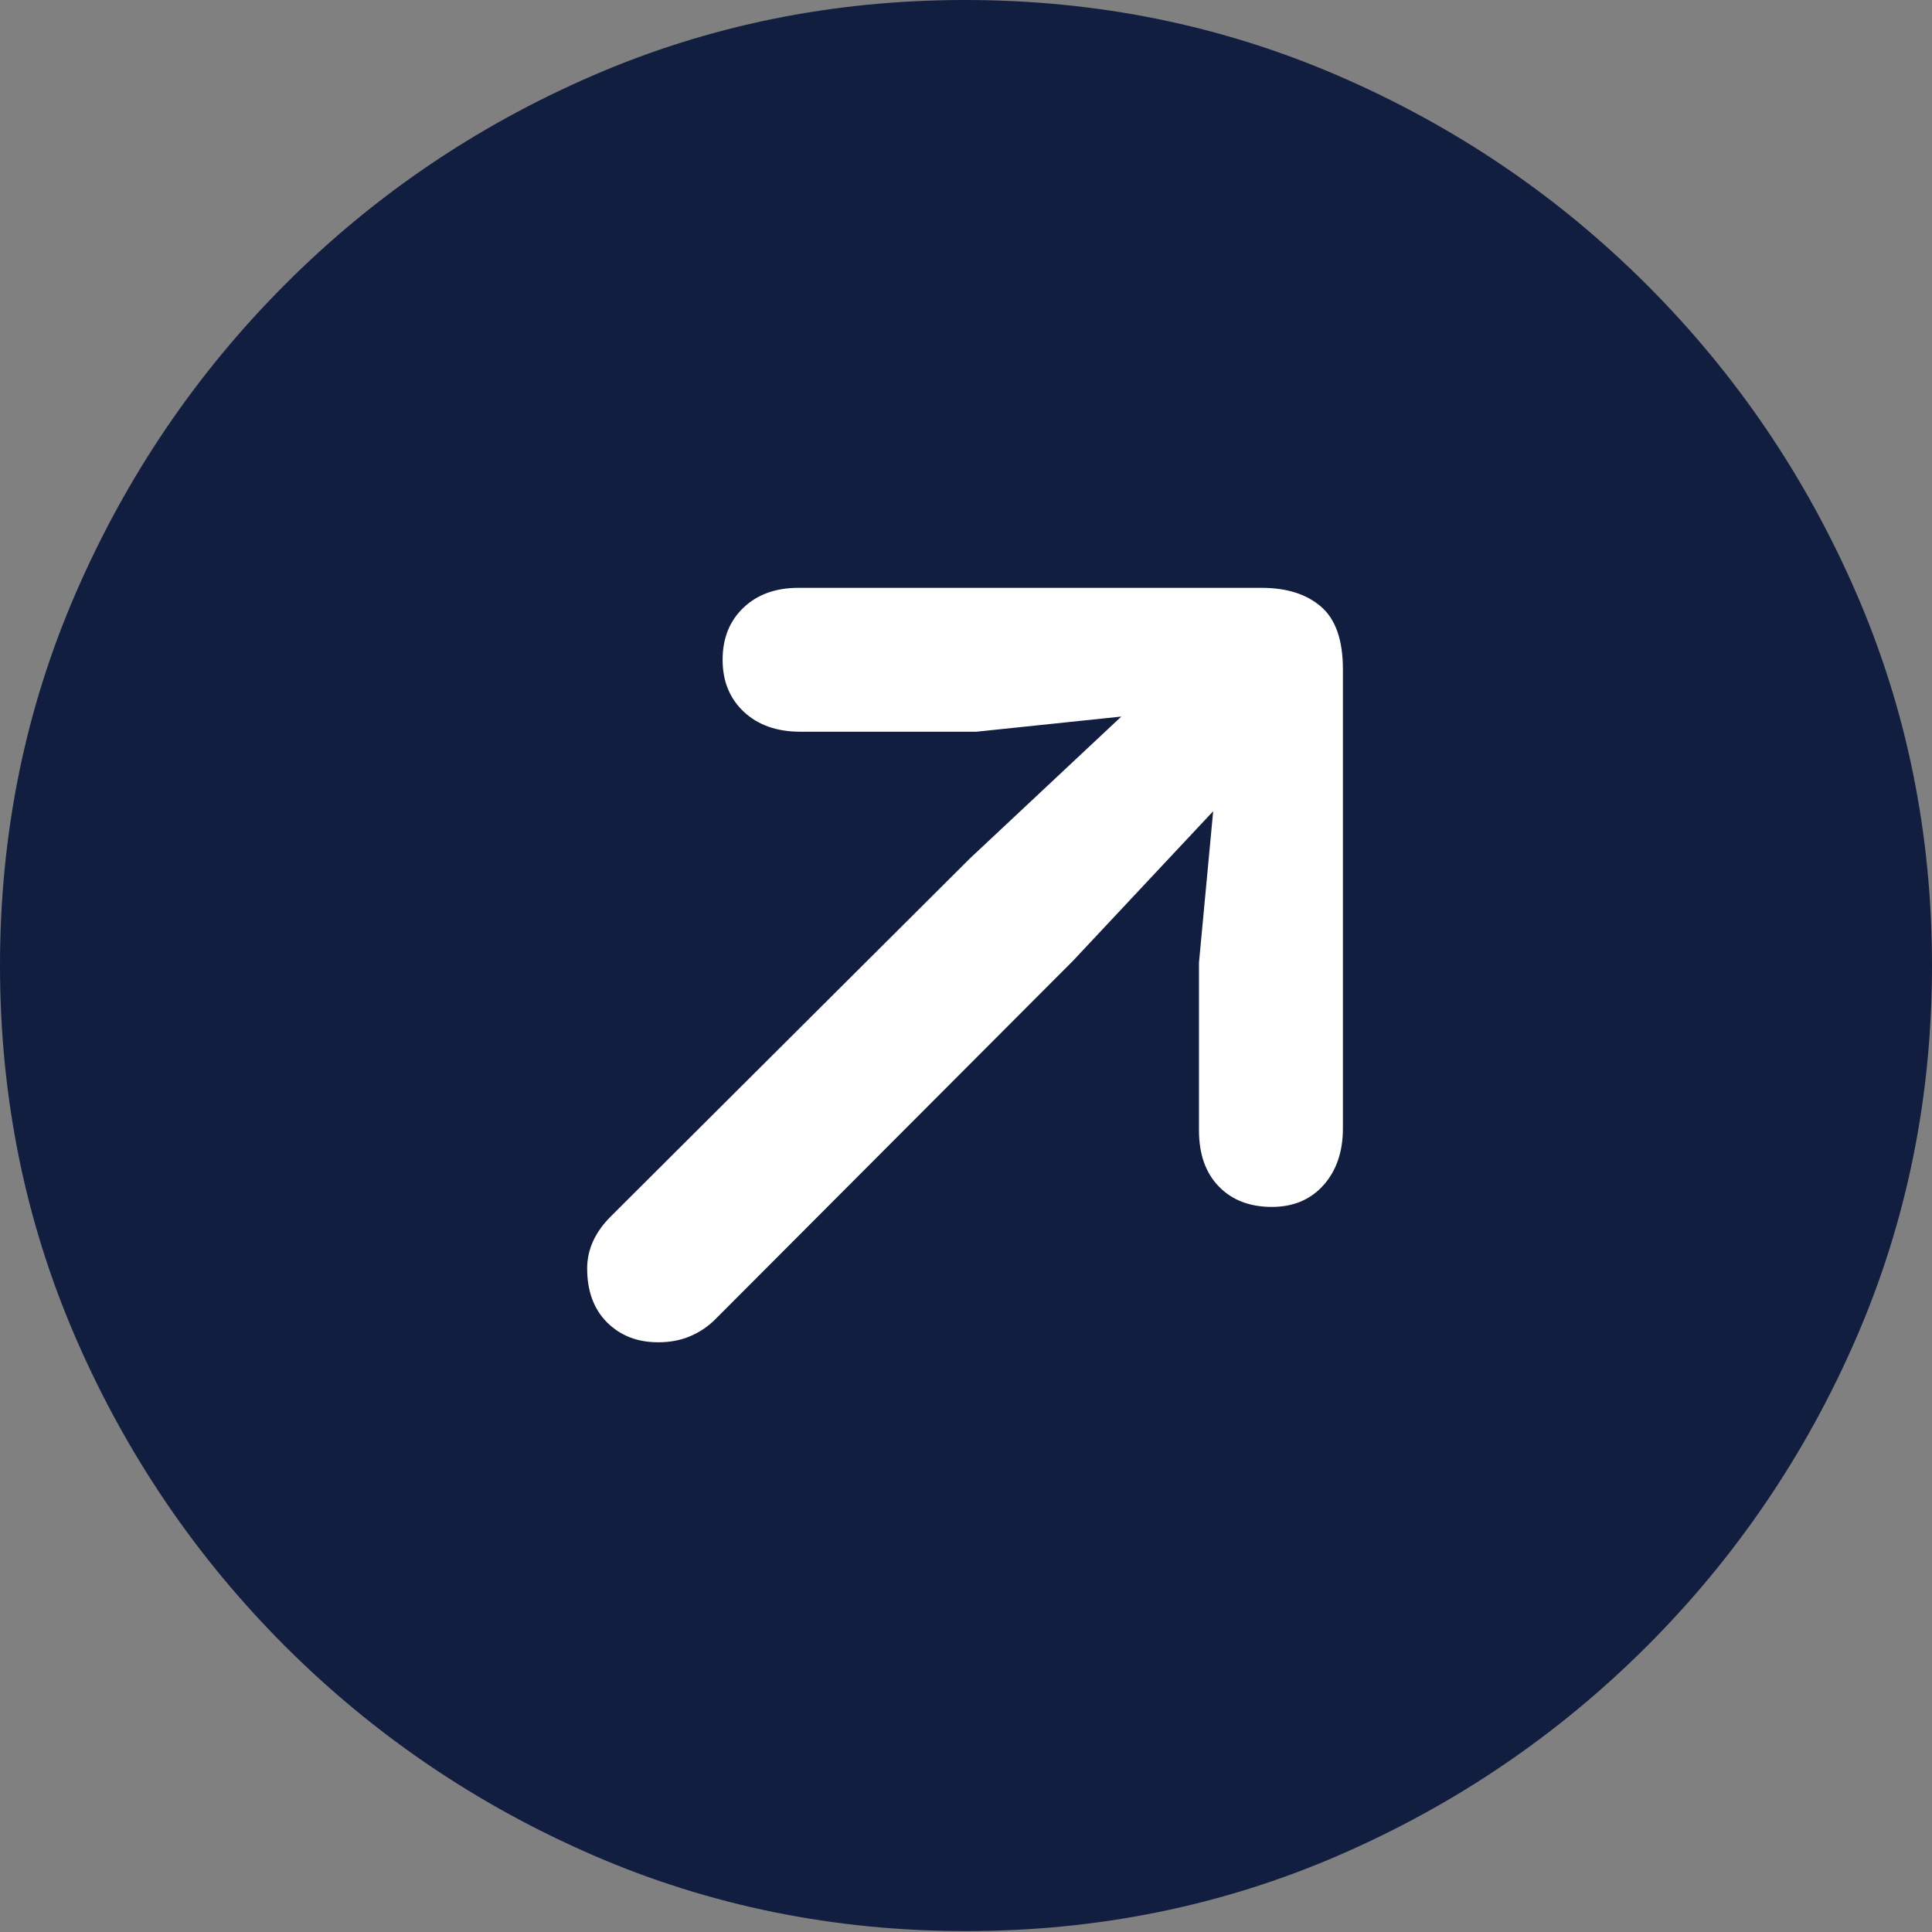 <svg width="46" height="46" viewBox="0 0 46 46" fill="none" xmlns="http://www.w3.org/2000/svg">
<rect x="0" y="0" width="46" height="46" fill="#808080" stroke="none"/>
<g clip-path="url(#clip0_34_535)">
<path d="M23 45.978C26.142 45.978 29.099 45.377 31.873 44.175C34.647 42.972 37.093 41.312 39.213 39.194C41.332 37.075 42.993 34.63 44.196 31.858C45.399 29.085 46 26.129 46 22.989C46 19.849 45.399 16.892 44.196 14.12C42.993 11.348 41.332 8.903 39.213 6.784C37.093 4.665 34.643 3.005 31.862 1.803C29.081 0.601 26.119 0 22.977 0C19.836 0 16.878 0.601 14.104 1.803C11.331 3.005 8.888 4.665 6.776 6.784C4.664 8.903 3.007 11.348 1.804 14.12C0.601 16.892 0 19.849 0 22.989C0 26.129 0.601 29.085 1.804 31.858C3.007 34.63 4.668 37.075 6.787 39.194C8.907 41.312 11.353 42.972 14.127 44.175C16.901 45.377 19.858 45.978 23 45.978Z" fill="#121E3F"/>
<path d="M30.283 28.736C29.757 28.736 29.336 28.575 29.021 28.251C28.705 27.928 28.547 27.481 28.547 26.91V22.921L28.885 19.315L25.548 22.876L17.024 31.418C16.859 31.583 16.664 31.715 16.438 31.812C16.213 31.91 15.957 31.959 15.671 31.959C15.175 31.959 14.77 31.801 14.454 31.486C14.138 31.17 13.98 30.742 13.98 30.201C13.98 29.75 14.168 29.337 14.544 28.961L23.09 20.442L26.698 17.061L23.248 17.422H19.054C18.498 17.422 18.05 17.264 17.712 16.949C17.374 16.633 17.205 16.22 17.205 15.709C17.205 15.198 17.37 14.785 17.701 14.469C18.032 14.154 18.468 13.996 19.009 13.996H30.035C30.637 13.996 31.11 14.146 31.456 14.447C31.802 14.747 31.974 15.243 31.974 15.934V26.865C31.974 27.421 31.82 27.872 31.512 28.218C31.204 28.563 30.794 28.736 30.283 28.736Z" fill="white"/>
</g>
<defs>
<clipPath id="clip0_34_535">
<rect width="46" height="46" fill="white"/>
</clipPath>
</defs>
</svg>
